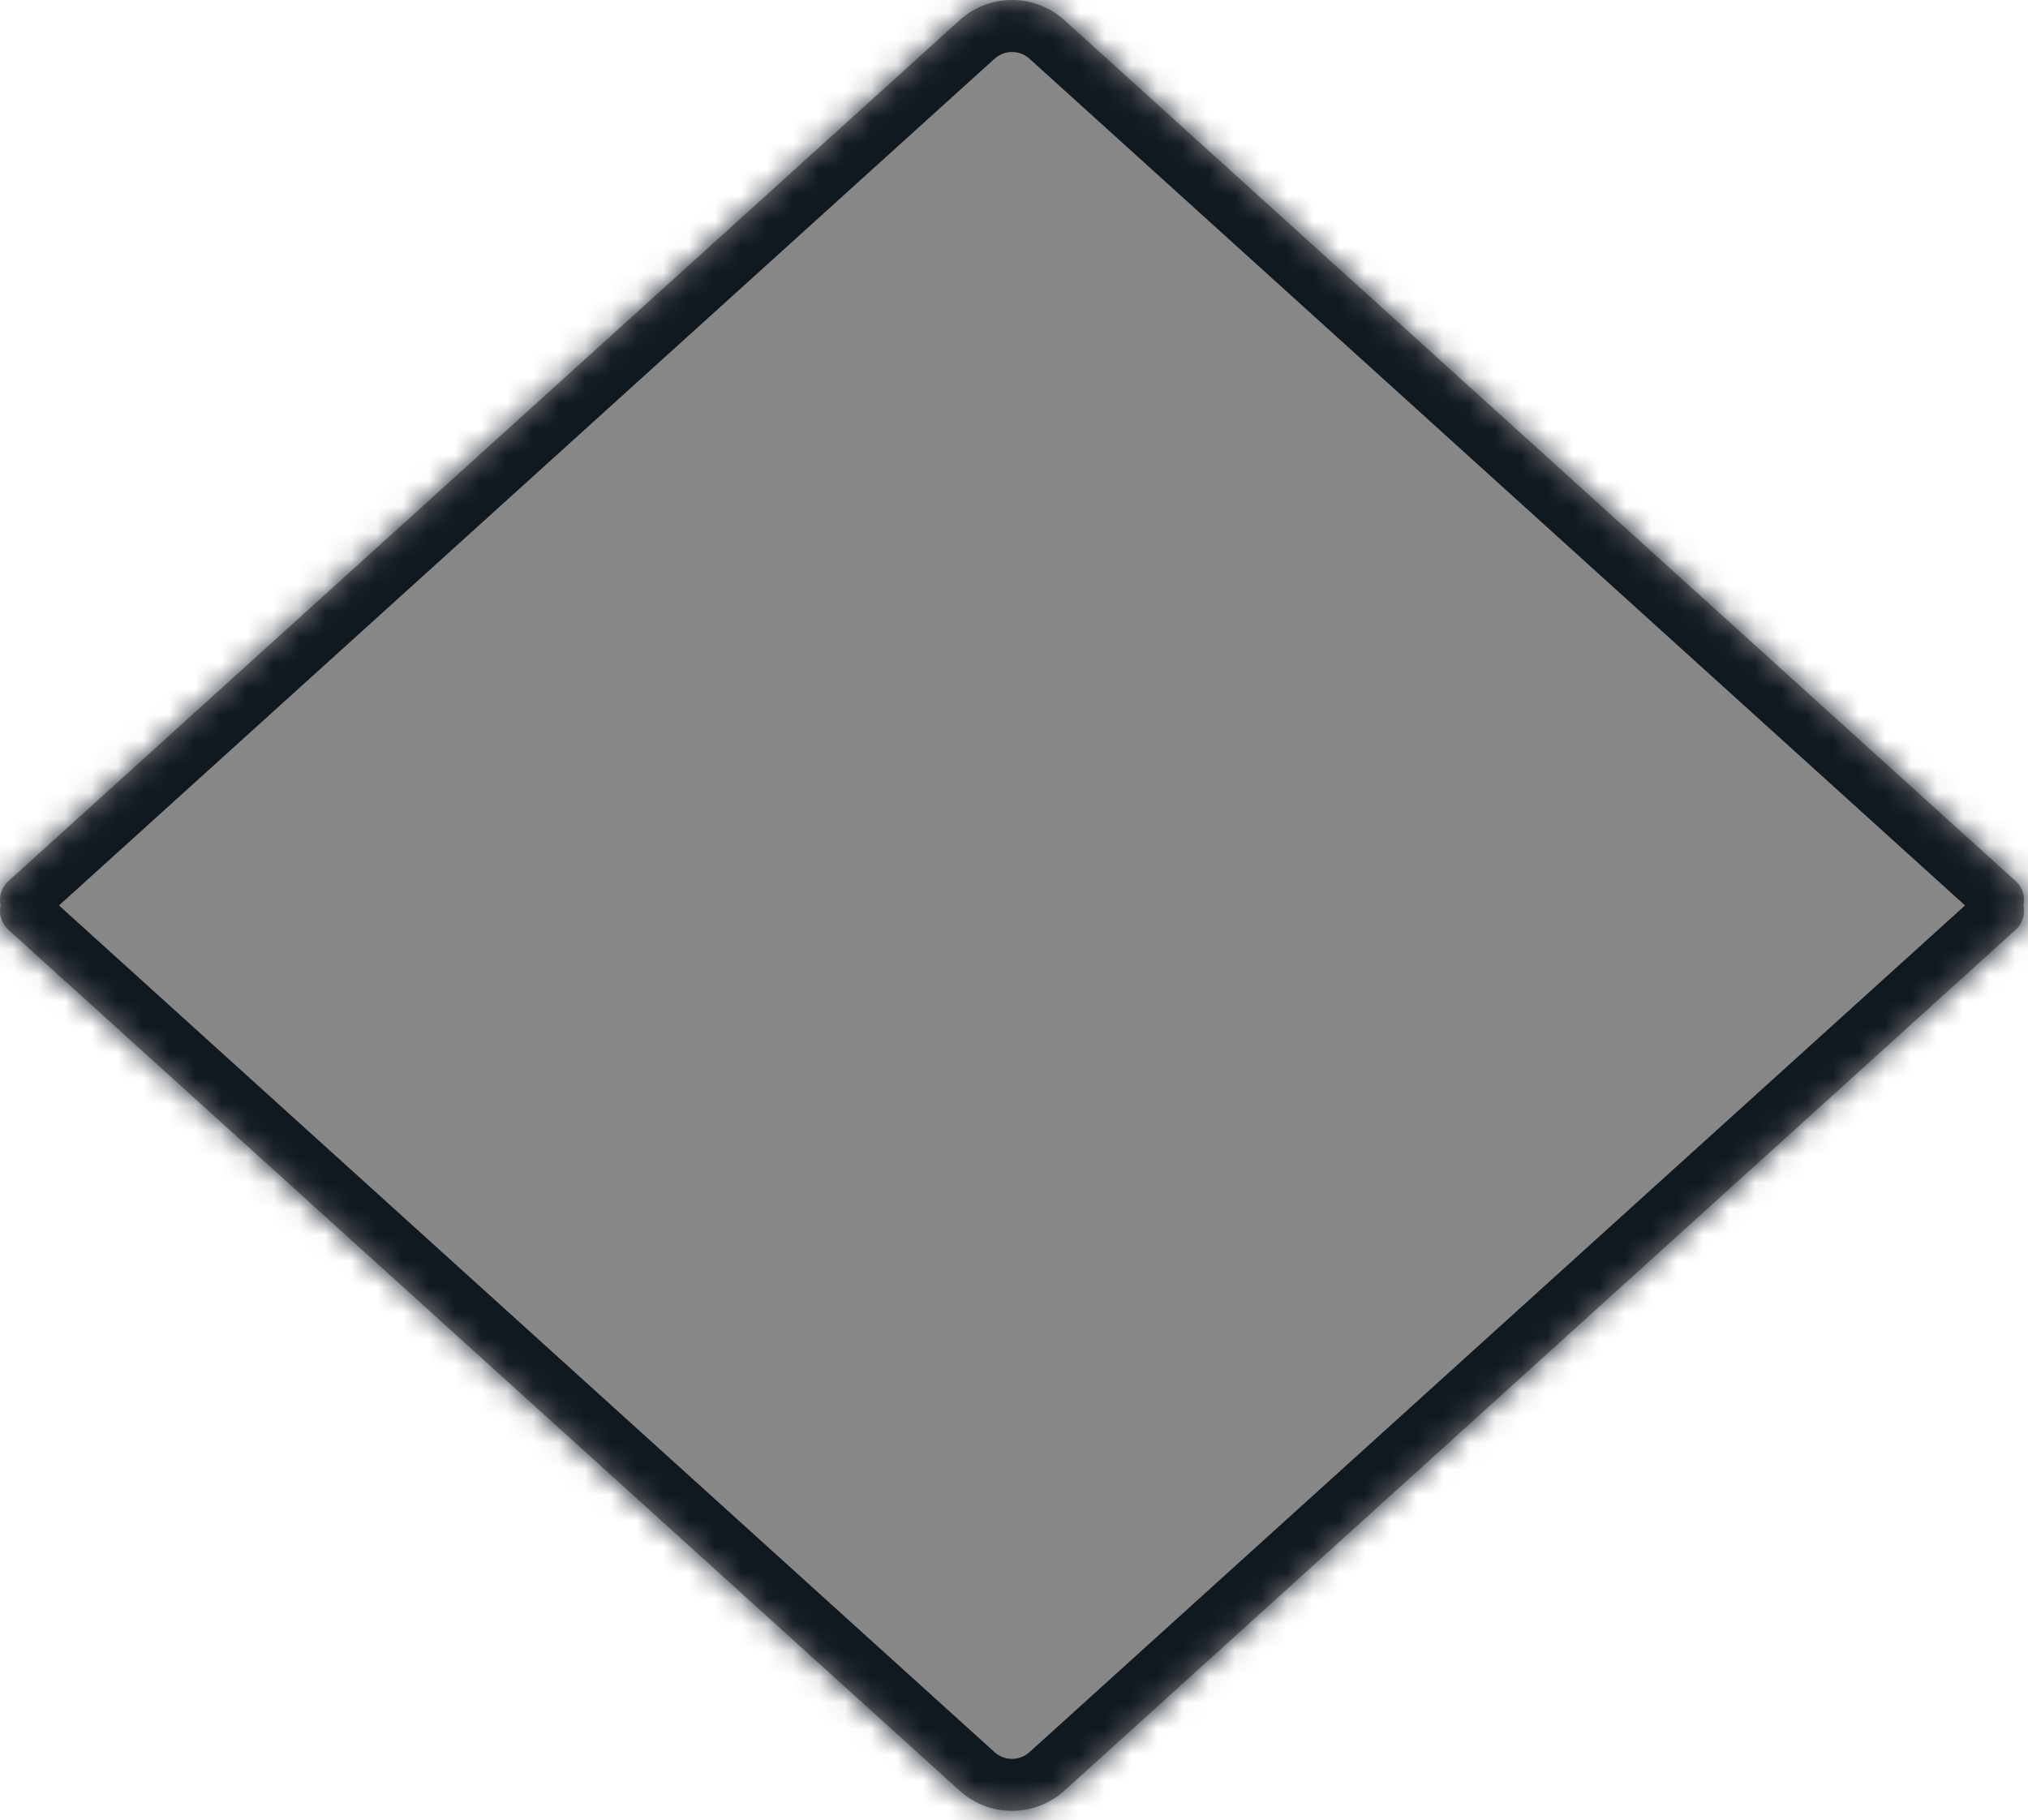 <?xml version="1.0" encoding="utf-8"?>
<svg xmlns="http://www.w3.org/2000/svg" fill="none" height="100%" overflow="visible" preserveAspectRatio="none" style="display: block;" viewBox="0 0 78 70" width="100%">
<g id="Union">
<mask fill="white" id="path-1-inside-1_0_3317">
<path d="M36.911 0.776C38.054 -0.259 39.795 -0.259 40.937 0.776L77.517 33.888C77.809 34.152 77.893 34.51 77.824 34.833C77.891 35.155 77.807 35.511 77.517 35.774L40.937 68.886C39.794 69.921 38.053 69.921 36.91 68.886L0.33 35.774C0.039 35.51 -0.046 35.153 0.022 34.83C-0.046 34.508 0.041 34.151 0.331 33.888L36.911 0.776Z"/>
</mask>
<path d="M36.911 0.776C38.054 -0.259 39.795 -0.259 40.937 0.776L77.517 33.888C77.809 34.152 77.893 34.51 77.824 34.833C77.891 35.155 77.807 35.511 77.517 35.774L40.937 68.886C39.794 69.921 38.053 69.921 36.91 68.886L0.33 35.774C0.039 35.51 -0.046 35.153 0.022 34.83C-0.046 34.508 0.041 34.151 0.331 33.888L36.911 0.776Z" fill="#888787"/>
<path d="M36.911 0.776L35.569 -0.707L35.569 -0.707L36.911 0.776ZM40.937 0.776L42.279 -0.707L42.279 -0.707L40.937 0.776ZM77.517 33.888L76.175 35.371L76.175 35.371L77.517 33.888ZM77.824 34.833L75.868 34.415L75.78 34.829L75.867 35.243L77.824 34.833ZM77.517 35.774L78.86 37.256L78.86 37.256L77.517 35.774ZM40.937 68.886L42.279 70.369L42.279 70.369L40.937 68.886ZM36.91 68.886L35.568 70.369L35.568 70.369L36.91 68.886ZM0.33 35.774L-1.013 37.256L-1.012 37.256L0.33 35.774ZM0.022 34.83L1.979 35.245L2.066 34.832L1.979 34.418L0.022 34.83ZM0.331 33.888L1.673 35.371L1.673 35.371L0.331 33.888ZM36.911 0.776L38.253 2.259C38.634 1.914 39.214 1.914 39.595 2.259L40.937 0.776L42.279 -0.707C40.375 -2.431 37.474 -2.431 35.569 -0.707L36.911 0.776ZM40.937 0.776L39.595 2.258L76.175 35.371L77.517 33.888L78.86 32.405L42.279 -0.707L40.937 0.776ZM77.517 33.888L76.175 35.371C76.05 35.257 75.946 35.099 75.89 34.913C75.837 34.734 75.837 34.562 75.868 34.415L77.824 34.833L79.78 35.251C79.984 34.294 79.727 33.19 78.86 32.405L77.517 33.888ZM77.824 34.833L75.867 35.243C75.836 35.098 75.836 34.926 75.89 34.748C75.946 34.563 76.05 34.404 76.175 34.291L77.517 35.774L78.86 37.256C79.724 36.473 79.981 35.375 79.782 34.423L77.824 34.833ZM77.517 35.774L76.175 34.291L39.595 67.403L40.937 68.886L42.279 70.369L78.86 37.256L77.517 35.774ZM40.937 68.886L39.595 67.403C39.214 67.748 38.633 67.748 38.252 67.403L36.91 68.886L35.568 70.369C37.473 72.093 40.375 72.093 42.279 70.369L40.937 68.886ZM36.91 68.886L38.252 67.403L1.672 34.291L0.33 35.774L-1.012 37.256L35.568 70.369L36.91 68.886ZM0.33 35.774L1.673 34.291C1.796 34.404 1.9 34.561 1.956 34.746C2.01 34.924 2.01 35.096 1.979 35.245L0.022 34.83L-1.934 34.415C-2.138 35.375 -1.875 36.475 -1.013 37.256L0.33 35.774ZM0.022 34.83L1.979 34.418C2.011 34.568 2.01 34.741 1.956 34.918C1.9 35.102 1.797 35.259 1.673 35.371L0.331 33.888L-1.011 32.405C-1.872 33.184 -2.137 34.282 -1.935 35.242L0.022 34.83ZM0.331 33.888L1.673 35.371L38.253 2.258L36.911 0.776L35.569 -0.707L-1.011 32.405L0.331 33.888Z" fill="#101820" mask="url(#path-1-inside-1_0_3317)"/>
</g>
</svg>